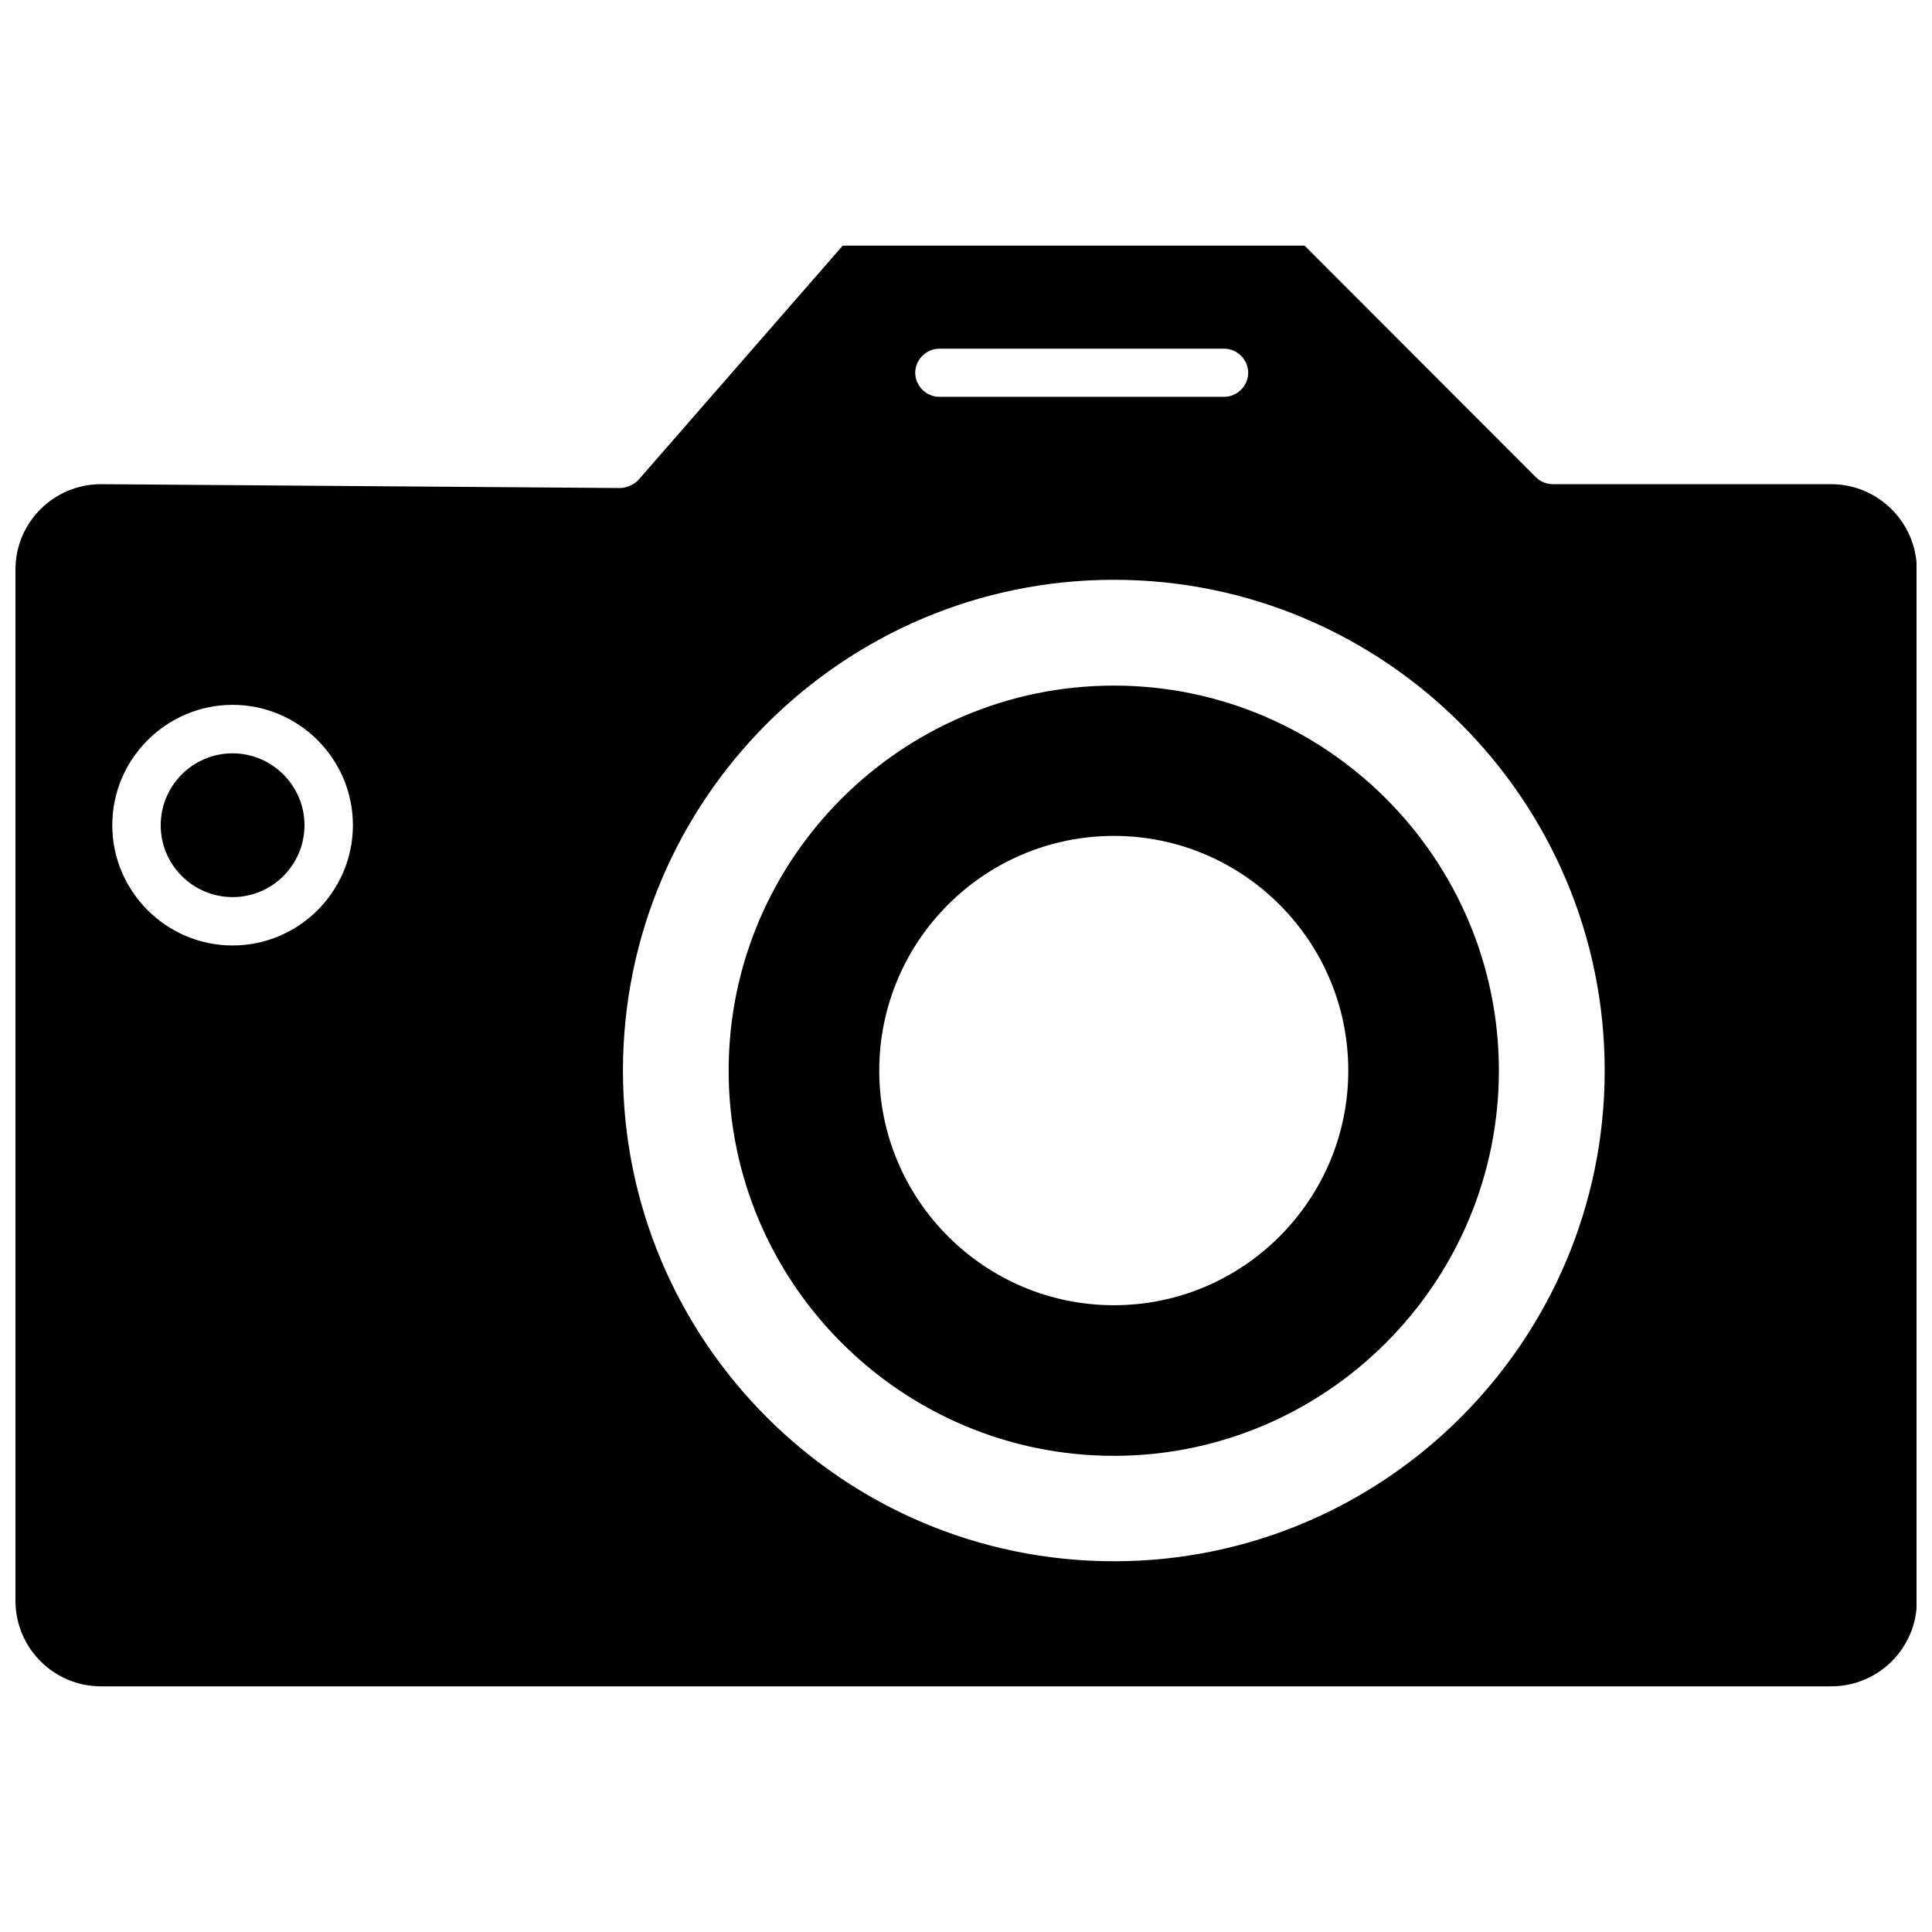 <?xml version="1.0" encoding="UTF-8"?>
<!-- Uploaded to: SVG Repo, www.svgrepo.com, Generator: SVG Repo Mixer Tools -->
<svg width="800px" height="800px" version="1.1" viewBox="144 144 512 512" xmlns="http://www.w3.org/2000/svg">
 <defs>
  <clipPath id="a">
   <path d="m148.09 209h503.81v382h-503.81z"/>
  </clipPath>
 </defs>
 <g clip-path="url(#a)">
  <path d="m629.23 272.31h-73.684c-1.652 0-3.305-0.629-4.488-1.812l-61.32-61.398h-122.41l-54.16 62.109c-1.18 1.258-3.148 2.125-4.879 2.125l-137.52-1.023c-12.516 0-22.672 10.156-22.672 22.594v273.32c0 12.516 10.156 22.672 22.672 22.672h458.55c12.516 0 22.672-10.156 22.672-22.672l-0.004-273.32c-0.078-12.438-10.23-22.594-22.75-22.594zm-423.59 122.25c-17.555 0-31.883-14.328-31.883-31.883 0-17.555 14.328-31.883 31.883-31.883 17.555 0 31.883 14.328 31.883 31.883 0 17.555-14.328 31.883-31.883 31.883zm187.28-158.15h75.492c3.465 0 6.375 2.914 6.375 6.375 0 3.465-2.914 6.375-6.375 6.375l-75.492 0.004c-3.465 0-6.375-2.914-6.375-6.375 0-3.465 2.91-6.379 6.375-6.379zm46.289 321.34c-71.793 0-130.12-58.332-130.12-130.05 0-71.715 58.332-130.05 130.12-130.05 71.637 0 130.05 58.332 130.05 130.05-0.004 71.715-58.336 130.05-130.05 130.05z"/>
 </g>
 <path d="m439.2 325.69c-56.285 0-102.1 45.816-102.1 102.02 0 56.285 45.816 102.1 102.1 102.1 56.207 0 102.02-45.816 102.02-102.1 0-56.207-45.816-102.02-102.02-102.02zm0 164.21c-34.242 0-62.188-27.867-62.188-62.188 0-34.32 27.867-62.188 62.188-62.188 34.242 0 62.109 27.867 62.109 62.188 0 34.32-27.867 62.188-62.109 62.188z"/>
 <path d="m205.64 343.64c-10.547 0-19.051 8.582-19.051 19.051 0 10.547 8.582 19.051 19.051 19.051 10.547 0 19.051-8.582 19.051-19.051 0-10.473-8.578-19.051-19.051-19.051z"/>
</svg>